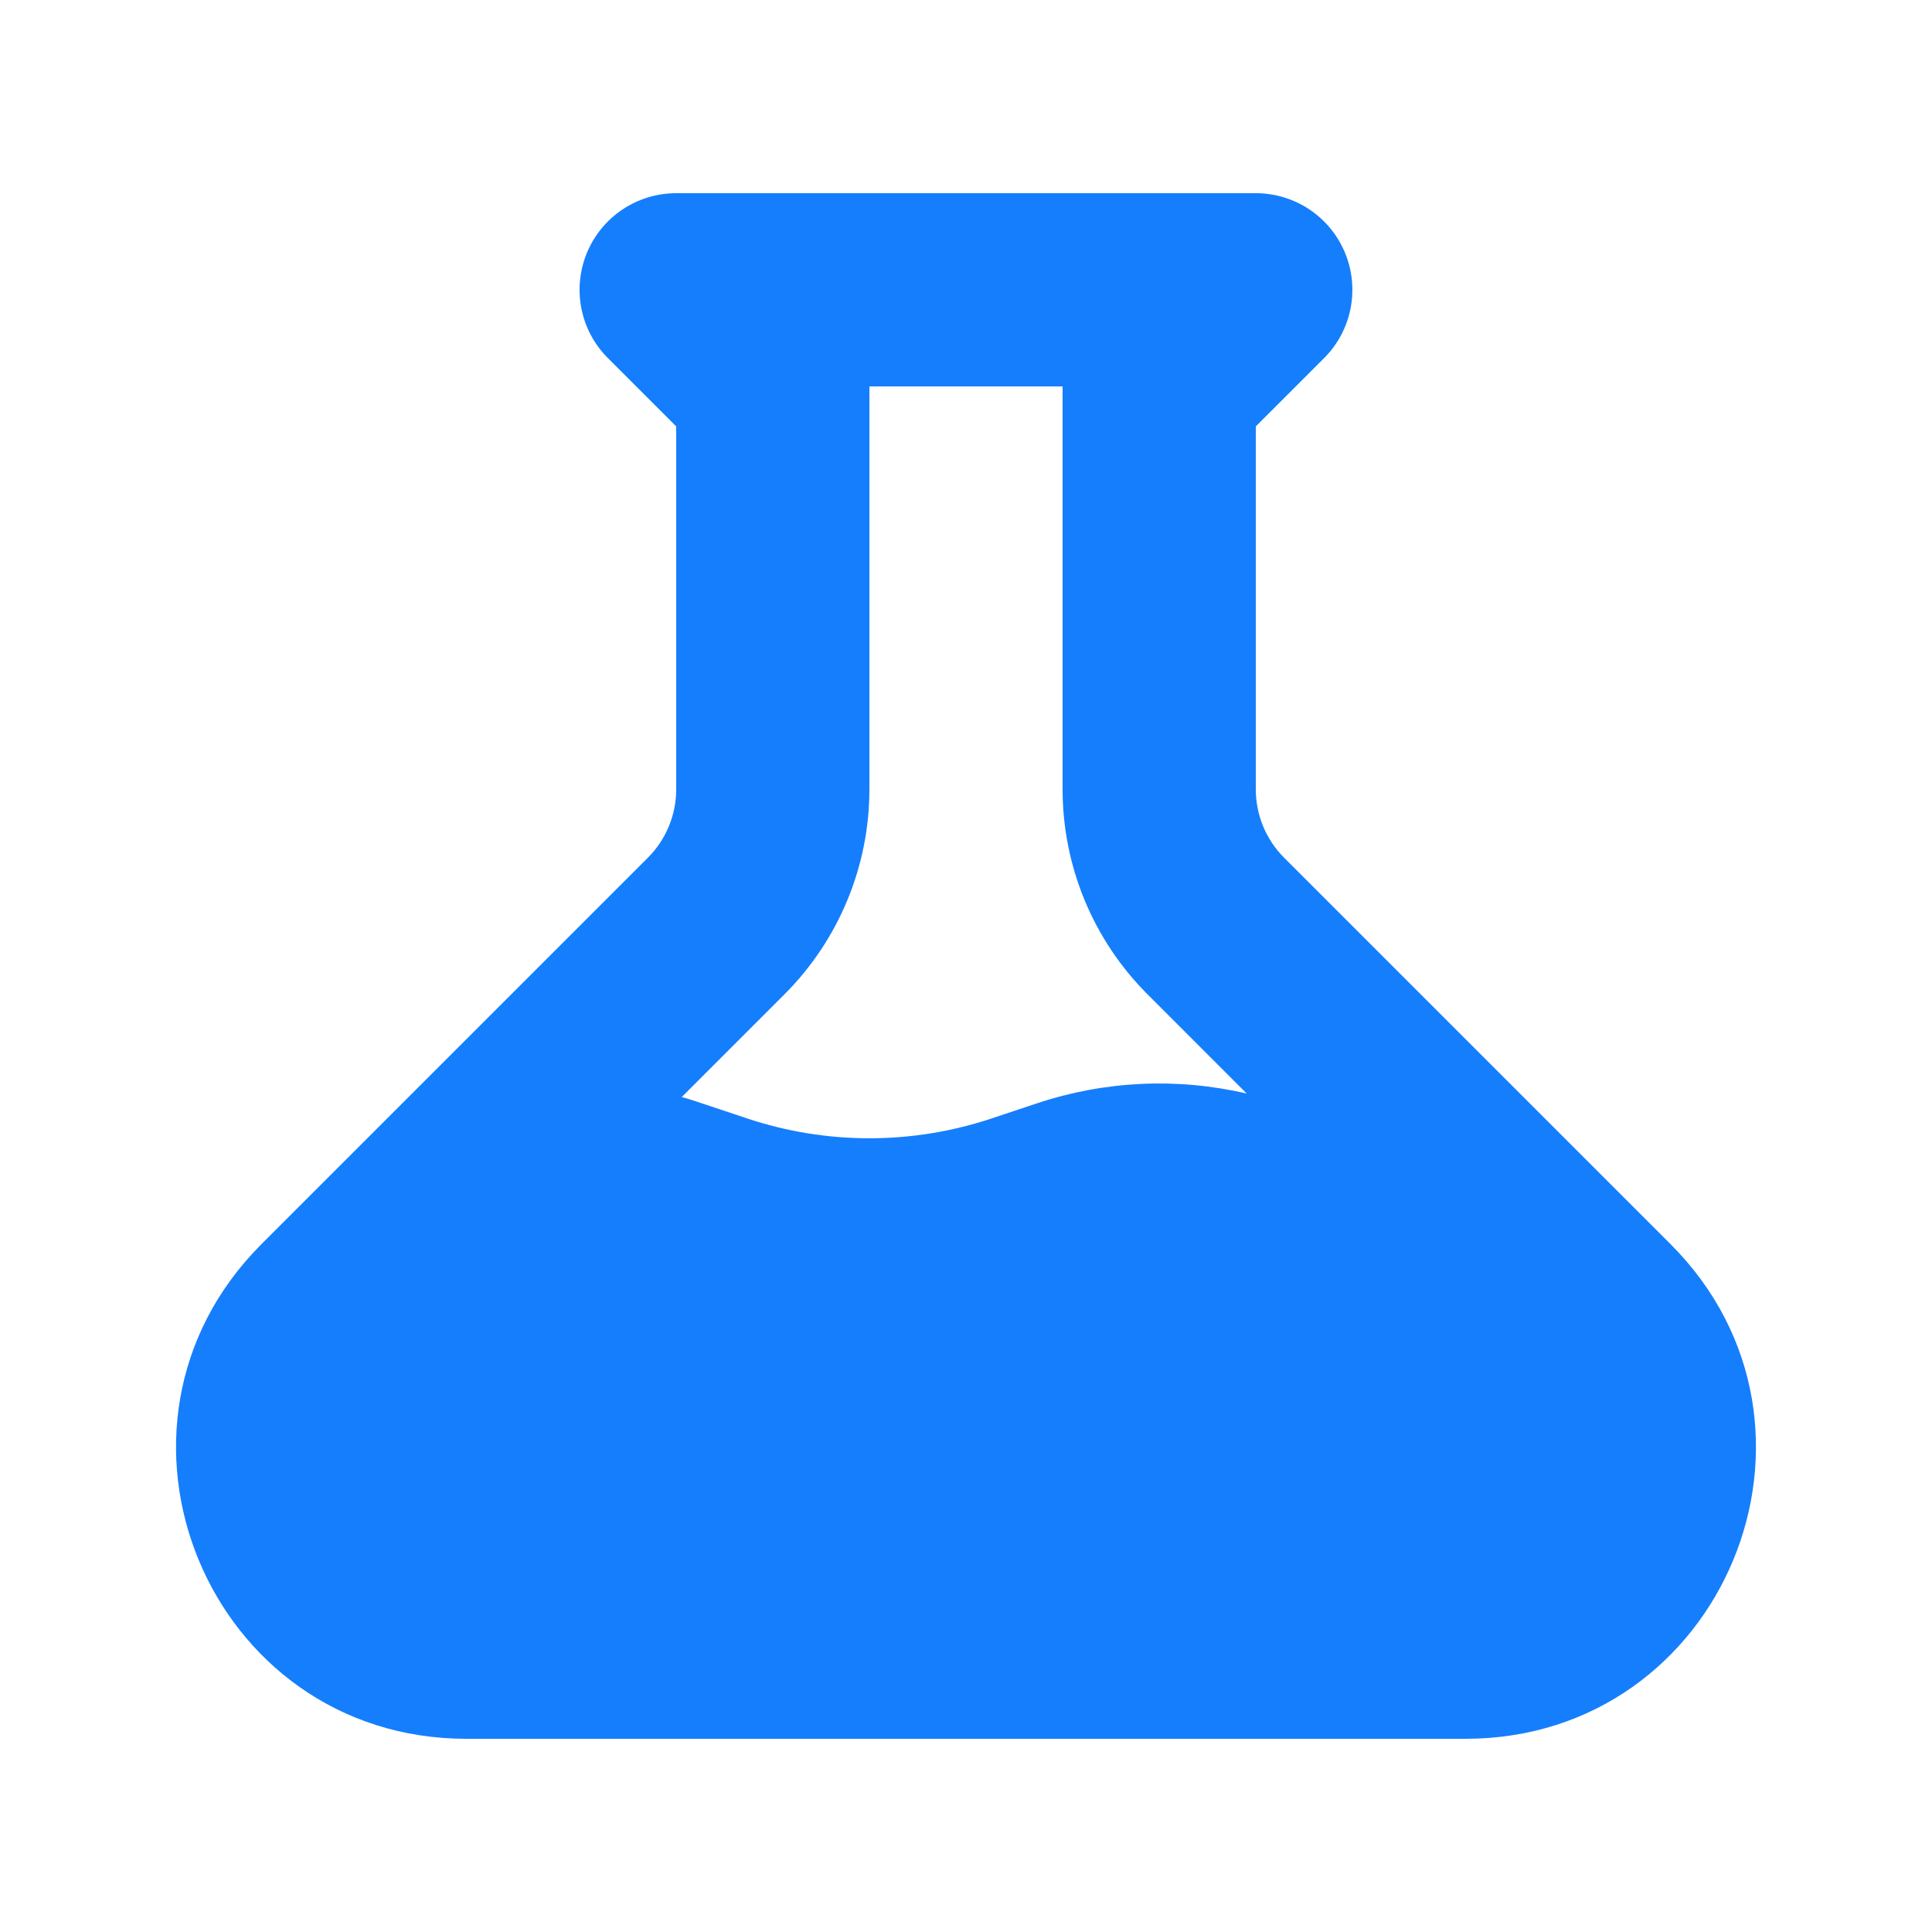 <svg xmlns="http://www.w3.org/2000/svg" fill="none" viewBox="0 0 34 34" height="34" width="34">
<path fill="#157EFC" d="M11.9 3.4C11.212 3.4 10.592 3.814 10.329 4.449C10.066 5.085 10.211 5.816 10.698 6.302L11.9 7.504V13.892C11.9 14.342 11.721 14.775 11.402 15.094L4.602 21.894C1.389 25.107 3.664 30.6 8.208 30.6H25.791C30.335 30.6 32.611 25.107 29.398 21.894L22.598 15.094C22.279 14.775 22.1 14.342 22.1 13.892V7.504L23.302 6.302C23.788 5.816 23.933 5.085 23.67 4.449C23.407 3.814 22.787 3.4 22.1 3.4H11.9ZM15.3 13.892V6.8H18.7V13.892C18.7 15.244 19.237 16.541 20.194 17.498L21.94 19.245C20.722 18.961 19.444 19.018 18.249 19.417L17.45 19.683C16.054 20.148 14.545 20.148 13.149 19.683L12.193 19.364C12.128 19.343 12.063 19.323 11.998 19.306L13.806 17.498C14.762 16.541 15.3 15.244 15.3 13.892Z" clip-rule="evenodd" fill-rule="evenodd"></path>
</svg>
